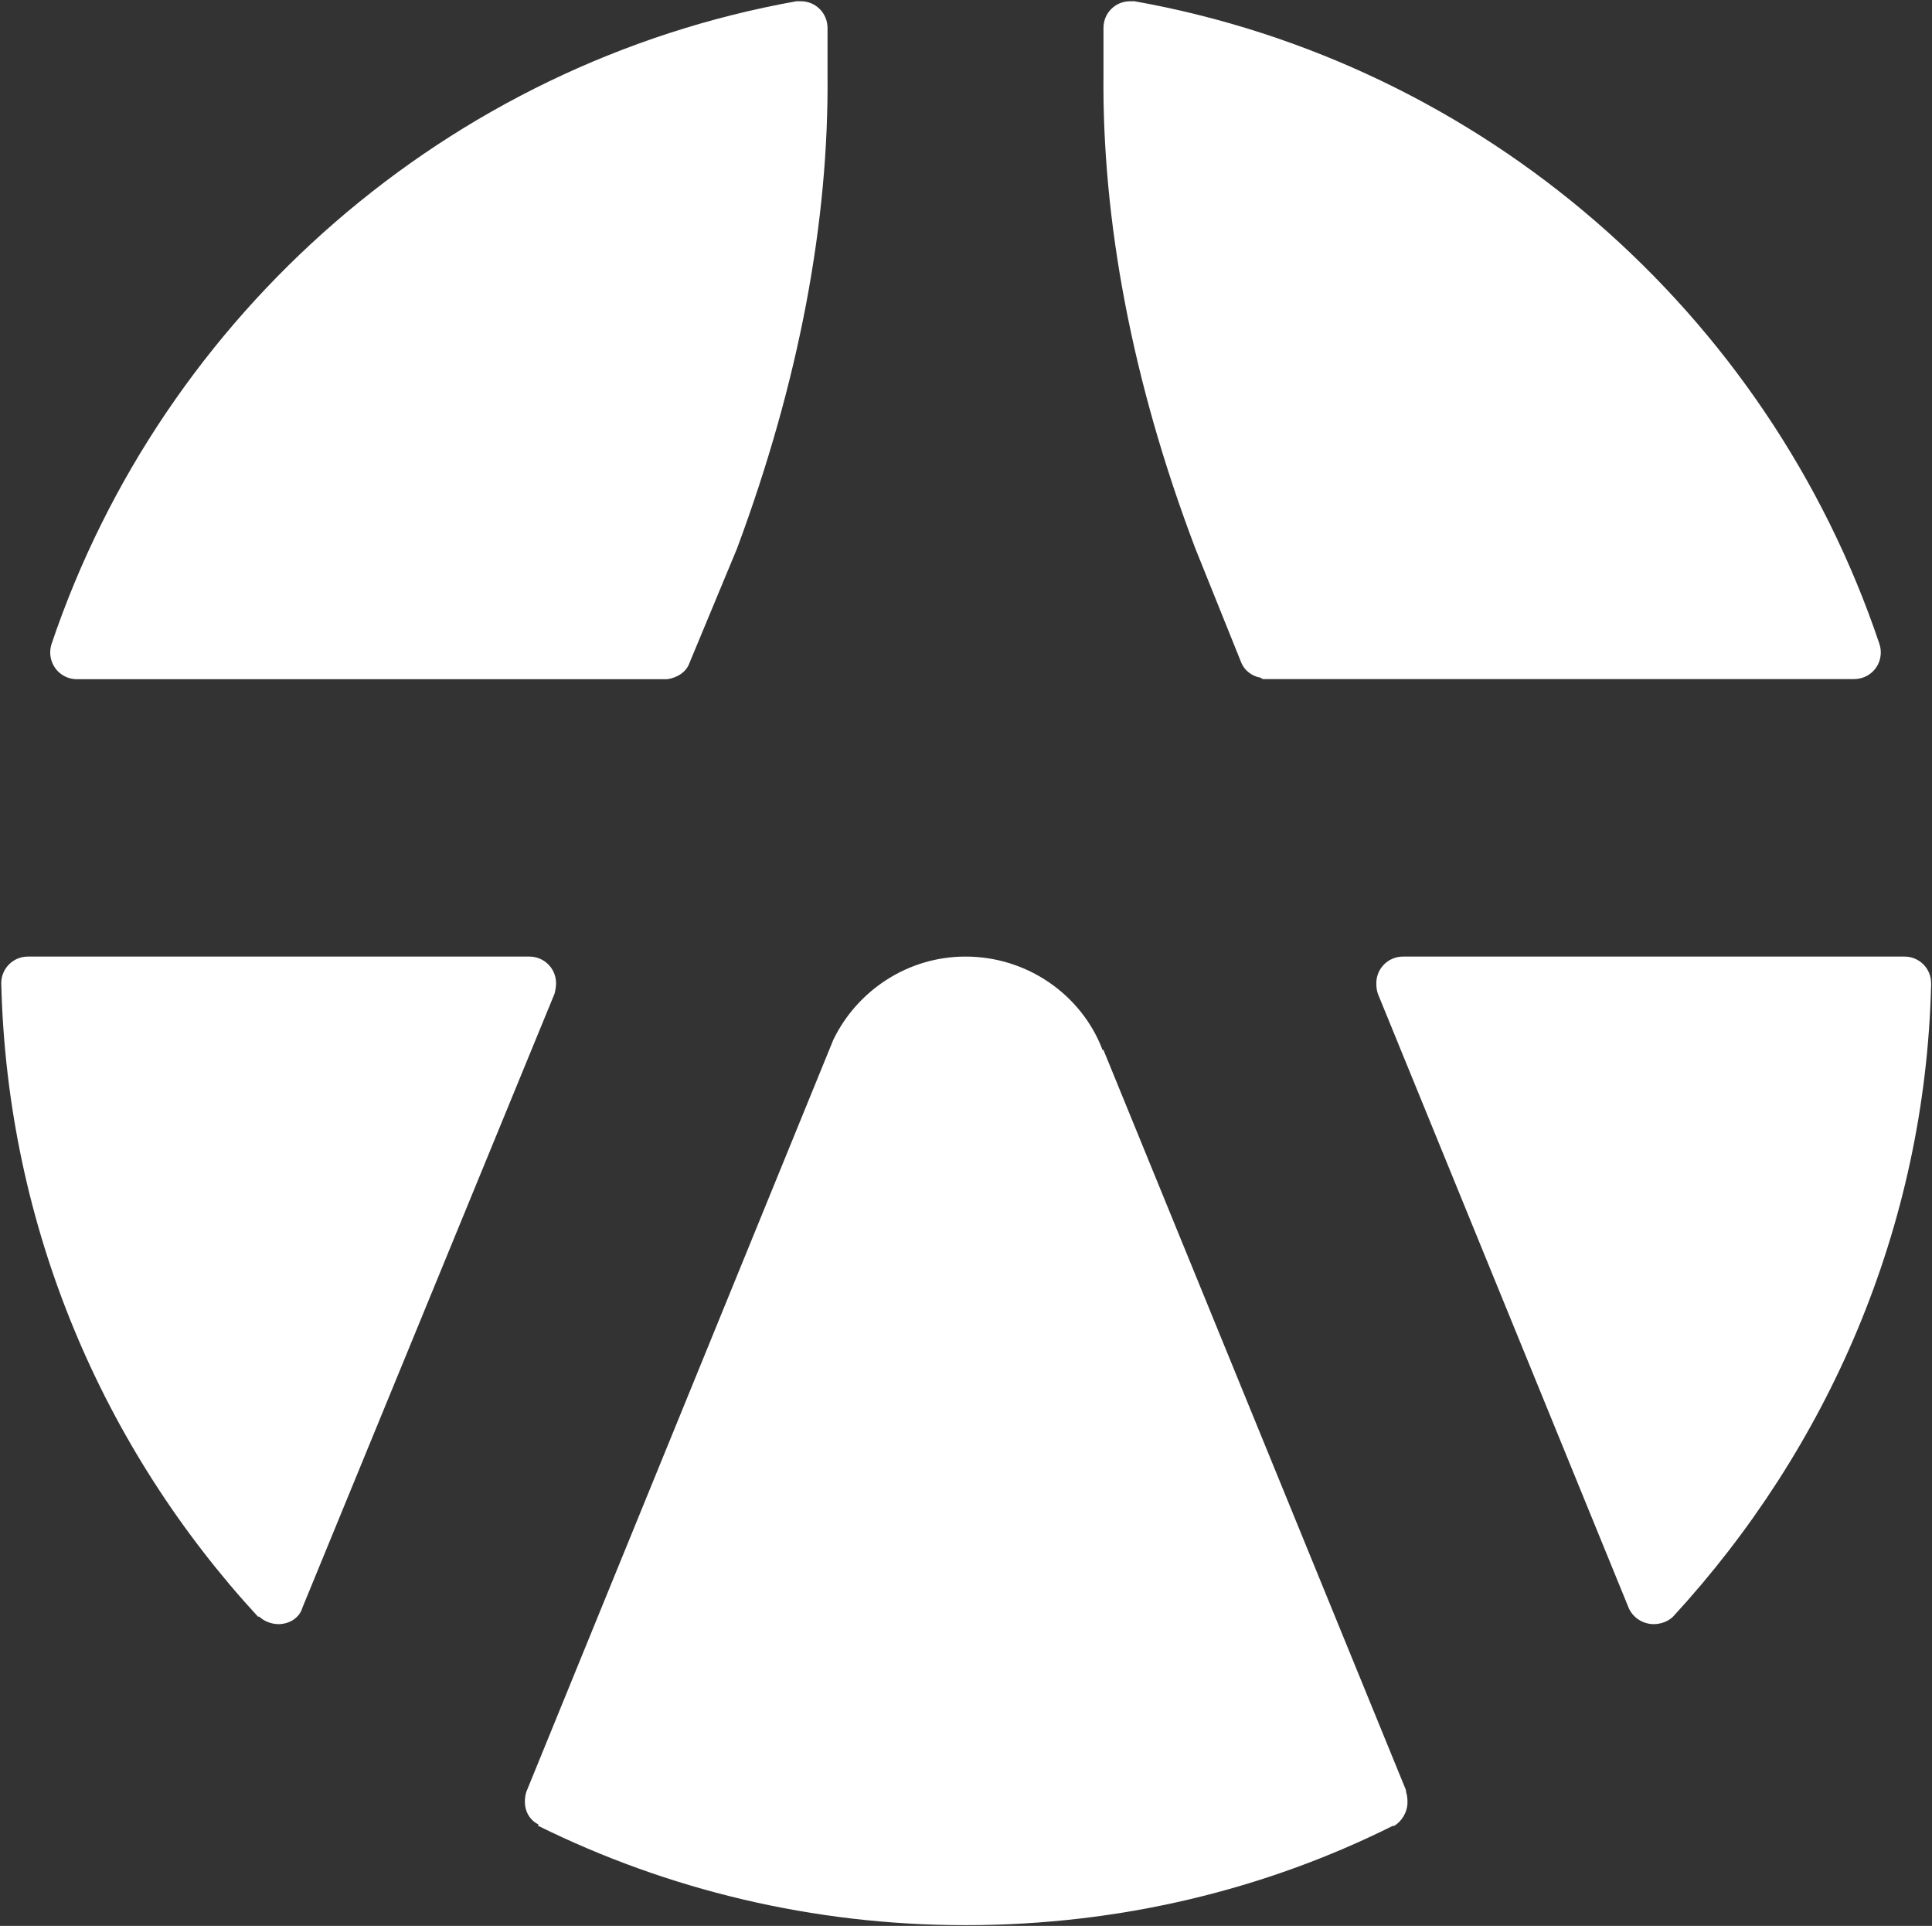 <svg version="1.2" xmlns="http://www.w3.org/2000/svg" viewBox="0 0 1543 1538" width="1543" height="1538"><rect x="0" y="0" width="1543" height="1538" fill="#333333" stroke="none"/><defs><linearGradient id="P" gradientUnits="userSpaceOnUse"/><linearGradient id="g1" x2="1" href="#P" gradientTransform="matrix(0,1536.659,-1541.56,0,771.562,1)"><stop stop-color="#fff"/><stop offset="1" stop-color="#fff"/></linearGradient></defs><style>.a{fill:url(#g1)}</style><path fill-rule="evenodd" class="a" d="m40.1 521q0-3.5 1.2-7.1c88.8-262.9 316.3-463.1 594.7-512.9q1.2 0 1.2 0 1.2 0 2.4 0c11.8 0 21.3 9.5 21.3 21.3v36.7c1.2 117.3-22.5 245.3-72.3 379.1l-37.9 91.2c-2.4 7.1-9.5 11.9-17.8 13.1q-1.1 0-1.1 0c-79.4 0-464.5 0-470.4 0-11.8 0-21.3-9.5-21.3-21.4zm1296.1 770c-3.6 3.6-9.5 6-15.4 6-8.3 0-16.6-4.8-20.1-13.1l-200.3-490.4q-1.2-3.5-1.2-8.3c0-11.8 9.5-21.3 21.4-21.3h400.4c11.9 0 21.3 9.5 21.3 21.3q0 0 0 1.2c-4.7 194.3-82.9 370.8-206.1 504.6zm-212.1 148.1c0 8.3-4.7 15.4-10.6 19q-1.2 0-1.2 0c-101.9 50.9-218 79.3-341.2 79.3-122.1 0-238.2-28.4-341.2-79.3q0 0 0-1.2c-7.1-3.6-10.7-10.7-10.7-17.8q0-4.7 1.2-8.3l245.2-600.6c19-39.1 59.3-66.3 105.5-66.3 49.7 0 92.4 30.8 109 73.4q0 1.2 1.2 1.2l241.6 591.1q0 1.2 0 1.2 1.2 3.6 1.2 8.3zm-882.6-155.2c-2.4 8.3-10.7 13.1-19 13.1-5.9 0-11.8-2.4-15.4-6q0 0-1.1 0c-123.3-133.8-200.3-310.3-205-505.8 0-11.8 9.5-21.3 21.3-21.3h400.5c11.8 0 21.3 9.5 21.3 21.3q0 3.6-1.2 8.3zm639.8-1224.9v-36.7c0-11.9 9.4-21.3 21.3-21.3q1.2 0 2.4 0 1.1 0 1.1 0c278.5 49.7 505.9 248.7 594.8 512.9q1.2 3.6 1.2 7.1c0 11.9-9.5 21.3-21.4 21.3-7.1 0-389.7 0-469.1 0q-1.2 0-2.4 0-1.2 0-2.4-1.1c-7.1-1.2-13-6-15.4-11.9l-36.7-91.2c-50.9-133.9-74.6-263-73.4-379.1z"/></svg>